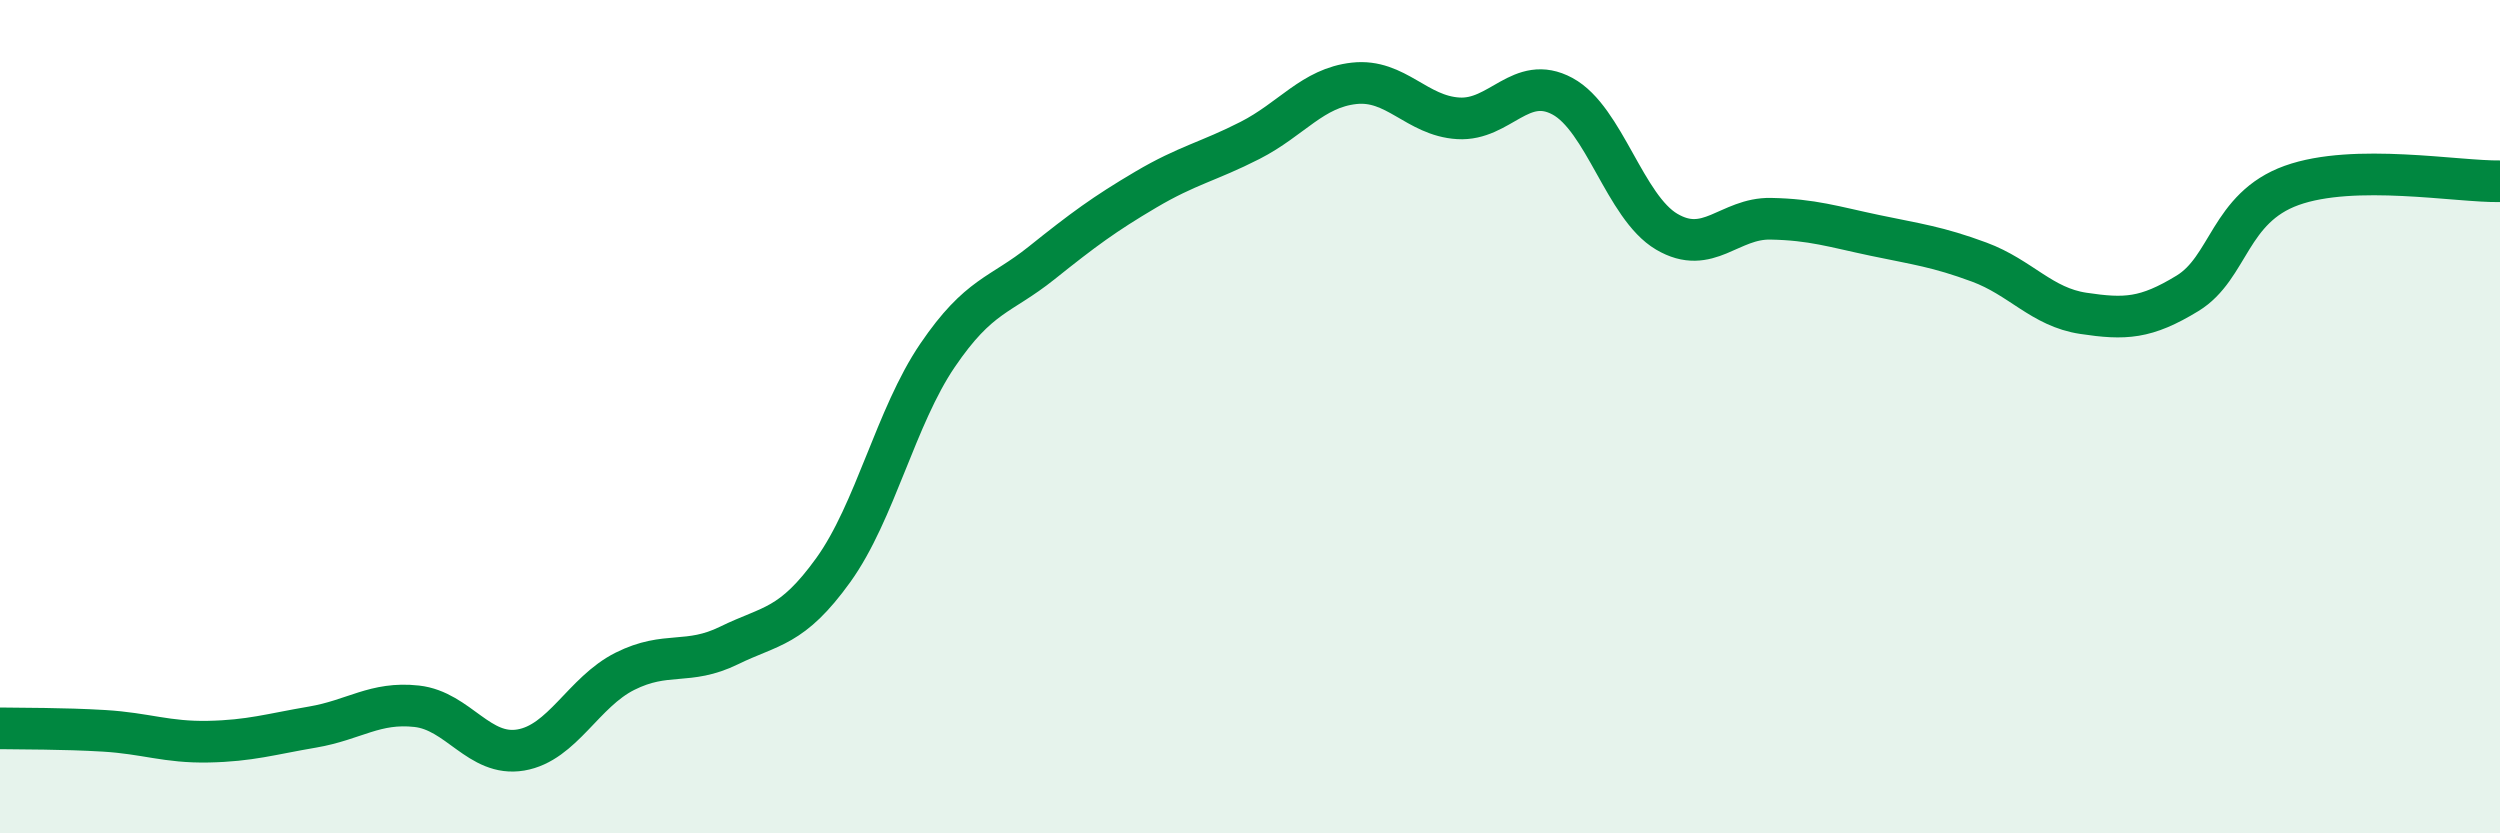
    <svg width="60" height="20" viewBox="0 0 60 20" xmlns="http://www.w3.org/2000/svg">
      <path
        d="M 0,17.48 C 0.5,17.49 1.5,17.48 2.5,17.54 C 3.5,17.6 4,17.82 5,17.8 C 6,17.78 6.5,17.62 7.5,17.45 C 8.5,17.28 9,16.84 10,16.95 C 11,17.06 11.5,18.17 12.5,18 C 13.5,17.83 14,16.61 15,16.11 C 16,15.61 16.5,15.98 17.5,15.49 C 18.5,15 19,15.07 20,13.68 C 21,12.29 21.5,10 22.5,8.53 C 23.5,7.06 24,7.11 25,6.31 C 26,5.51 26.5,5.14 27.5,4.55 C 28.5,3.96 29,3.88 30,3.37 C 31,2.86 31.5,2.11 32.5,2 C 33.5,1.89 34,2.78 35,2.84 C 36,2.9 36.5,1.77 37.5,2.31 C 38.5,2.85 39,4.97 40,5.56 C 41,6.15 41.5,5.23 42.5,5.25 C 43.5,5.27 44,5.44 45,5.65 C 46,5.86 46.5,5.92 47.5,6.29 C 48.5,6.66 49,7.37 50,7.52 C 51,7.67 51.5,7.65 52.5,7.04 C 53.5,6.43 53.5,4.99 55,4.45 C 56.5,3.91 59,4.37 60,4.35L60 20L0 20Z"
        fill="#008740"
        opacity="0.1"
        stroke-linecap="round"
        stroke-linejoin="round"
      />
      <path
        d="M 0,17.48 C 0.5,17.49 1.5,17.48 2.5,17.54 C 3.5,17.6 4,17.82 5,17.8 C 6,17.78 6.5,17.62 7.5,17.45 C 8.5,17.28 9,16.84 10,16.95 C 11,17.06 11.5,18.17 12.5,18 C 13.5,17.83 14,16.61 15,16.11 C 16,15.61 16.5,15.98 17.5,15.49 C 18.5,15 19,15.07 20,13.68 C 21,12.29 21.5,10 22.5,8.53 C 23.5,7.06 24,7.11 25,6.31 C 26,5.51 26.5,5.14 27.5,4.55 C 28.5,3.96 29,3.88 30,3.37 C 31,2.86 31.5,2.11 32.5,2 C 33.5,1.89 34,2.78 35,2.84 C 36,2.9 36.5,1.77 37.5,2.31 C 38.5,2.85 39,4.97 40,5.56 C 41,6.15 41.5,5.23 42.5,5.25 C 43.5,5.27 44,5.44 45,5.65 C 46,5.86 46.5,5.92 47.5,6.29 C 48.5,6.66 49,7.37 50,7.52 C 51,7.67 51.5,7.65 52.5,7.04 C 53.5,6.43 53.5,4.99 55,4.45 C 56.5,3.91 59,4.37 60,4.35"
        stroke="#008740"
        stroke-width="1"
        fill="none"
        stroke-linecap="round"
        stroke-linejoin="round"
      />
    </svg>
  